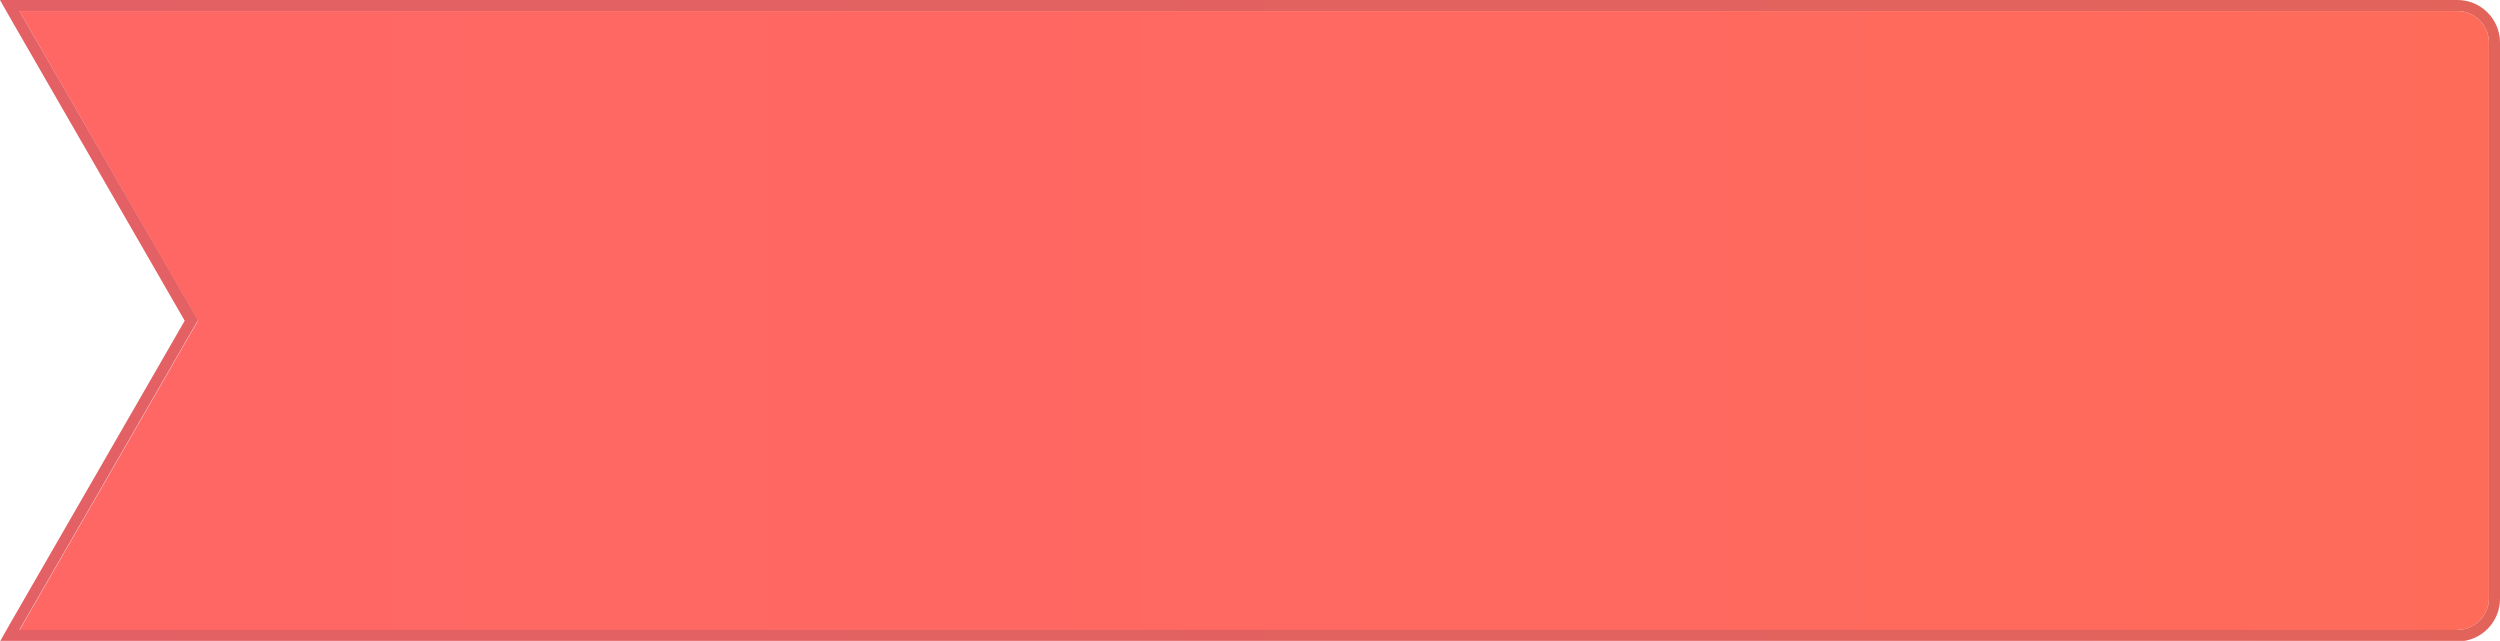 <!-- Generator: Adobe Illustrator 21.0.0, SVG Export Plug-In  -->
<svg version="1.1"
	 xmlns="http://www.w3.org/2000/svg" xmlns:xlink="http://www.w3.org/1999/xlink" xmlns:a="http://ns.adobe.com/AdobeSVGViewerExtensions/3.0/"
	 x="0px" y="0px" width="452.1px" height="115.9px" viewBox="0 0 452.1 115.9" style="enable-background:new 0 0 452.1 115.9;"
	 xml:space="preserve">
<style type="text/css">
	.st0{fill:url(#SVGID_1_);}
	.st1{fill:url(#SVGID_2_);}
	.st2{fill:url(#SVGID_3_);}
	.st3{fill:url(#SVGID_4_);}
</style>
<defs>
</defs>
<g>
	<linearGradient id="SVGID_1_" gradientUnits="userSpaceOnUse" x1="3.464" y1="57.954" x2="450.131" y2="57.954">
		<stop  offset="0" style="stop-color:#FF6765"/>
		<stop  offset="0.606" style="stop-color:#FF6960"/>
		<stop  offset="1" style="stop-color:#FF6B59"/>
	</linearGradient>
	<path class="st0" d="M444.4,113.9c3.2,0,5.7-2.6,5.7-5.7V58V7.7c0-3.2-2.6-5.7-5.7-5.7H3.5l32.3,56l-32.3,56H444.4z"/>
	<g>
		<linearGradient id="SVGID_2_" gradientUnits="userSpaceOnUse" x1="0" y1="57.954" x2="452.131" y2="57.954">
			<stop  offset="0" style="stop-color:#E36064"/>
			<stop  offset="0.674" style="stop-color:#E2625F"/>
			<stop  offset="1" style="stop-color:#E2635A"/>
		</linearGradient>
		<path class="st1" d="M444.4,2c3.2,0,5.7,2.6,5.7,5.7V58v50.2c0,3.2-2.6,5.7-5.7,5.7H3.5l32.3-56L3.5,2H444.4 M444.4,0H3.5H0l1.7,3
			l31.7,55l-31.7,55l-1.7,3h3.5h440.9c4.3,0,7.7-3.5,7.7-7.7V58V7.7C452.1,3.5,448.7,0,444.4,0L444.4,0z"/>
	</g>
</g>
</svg>
